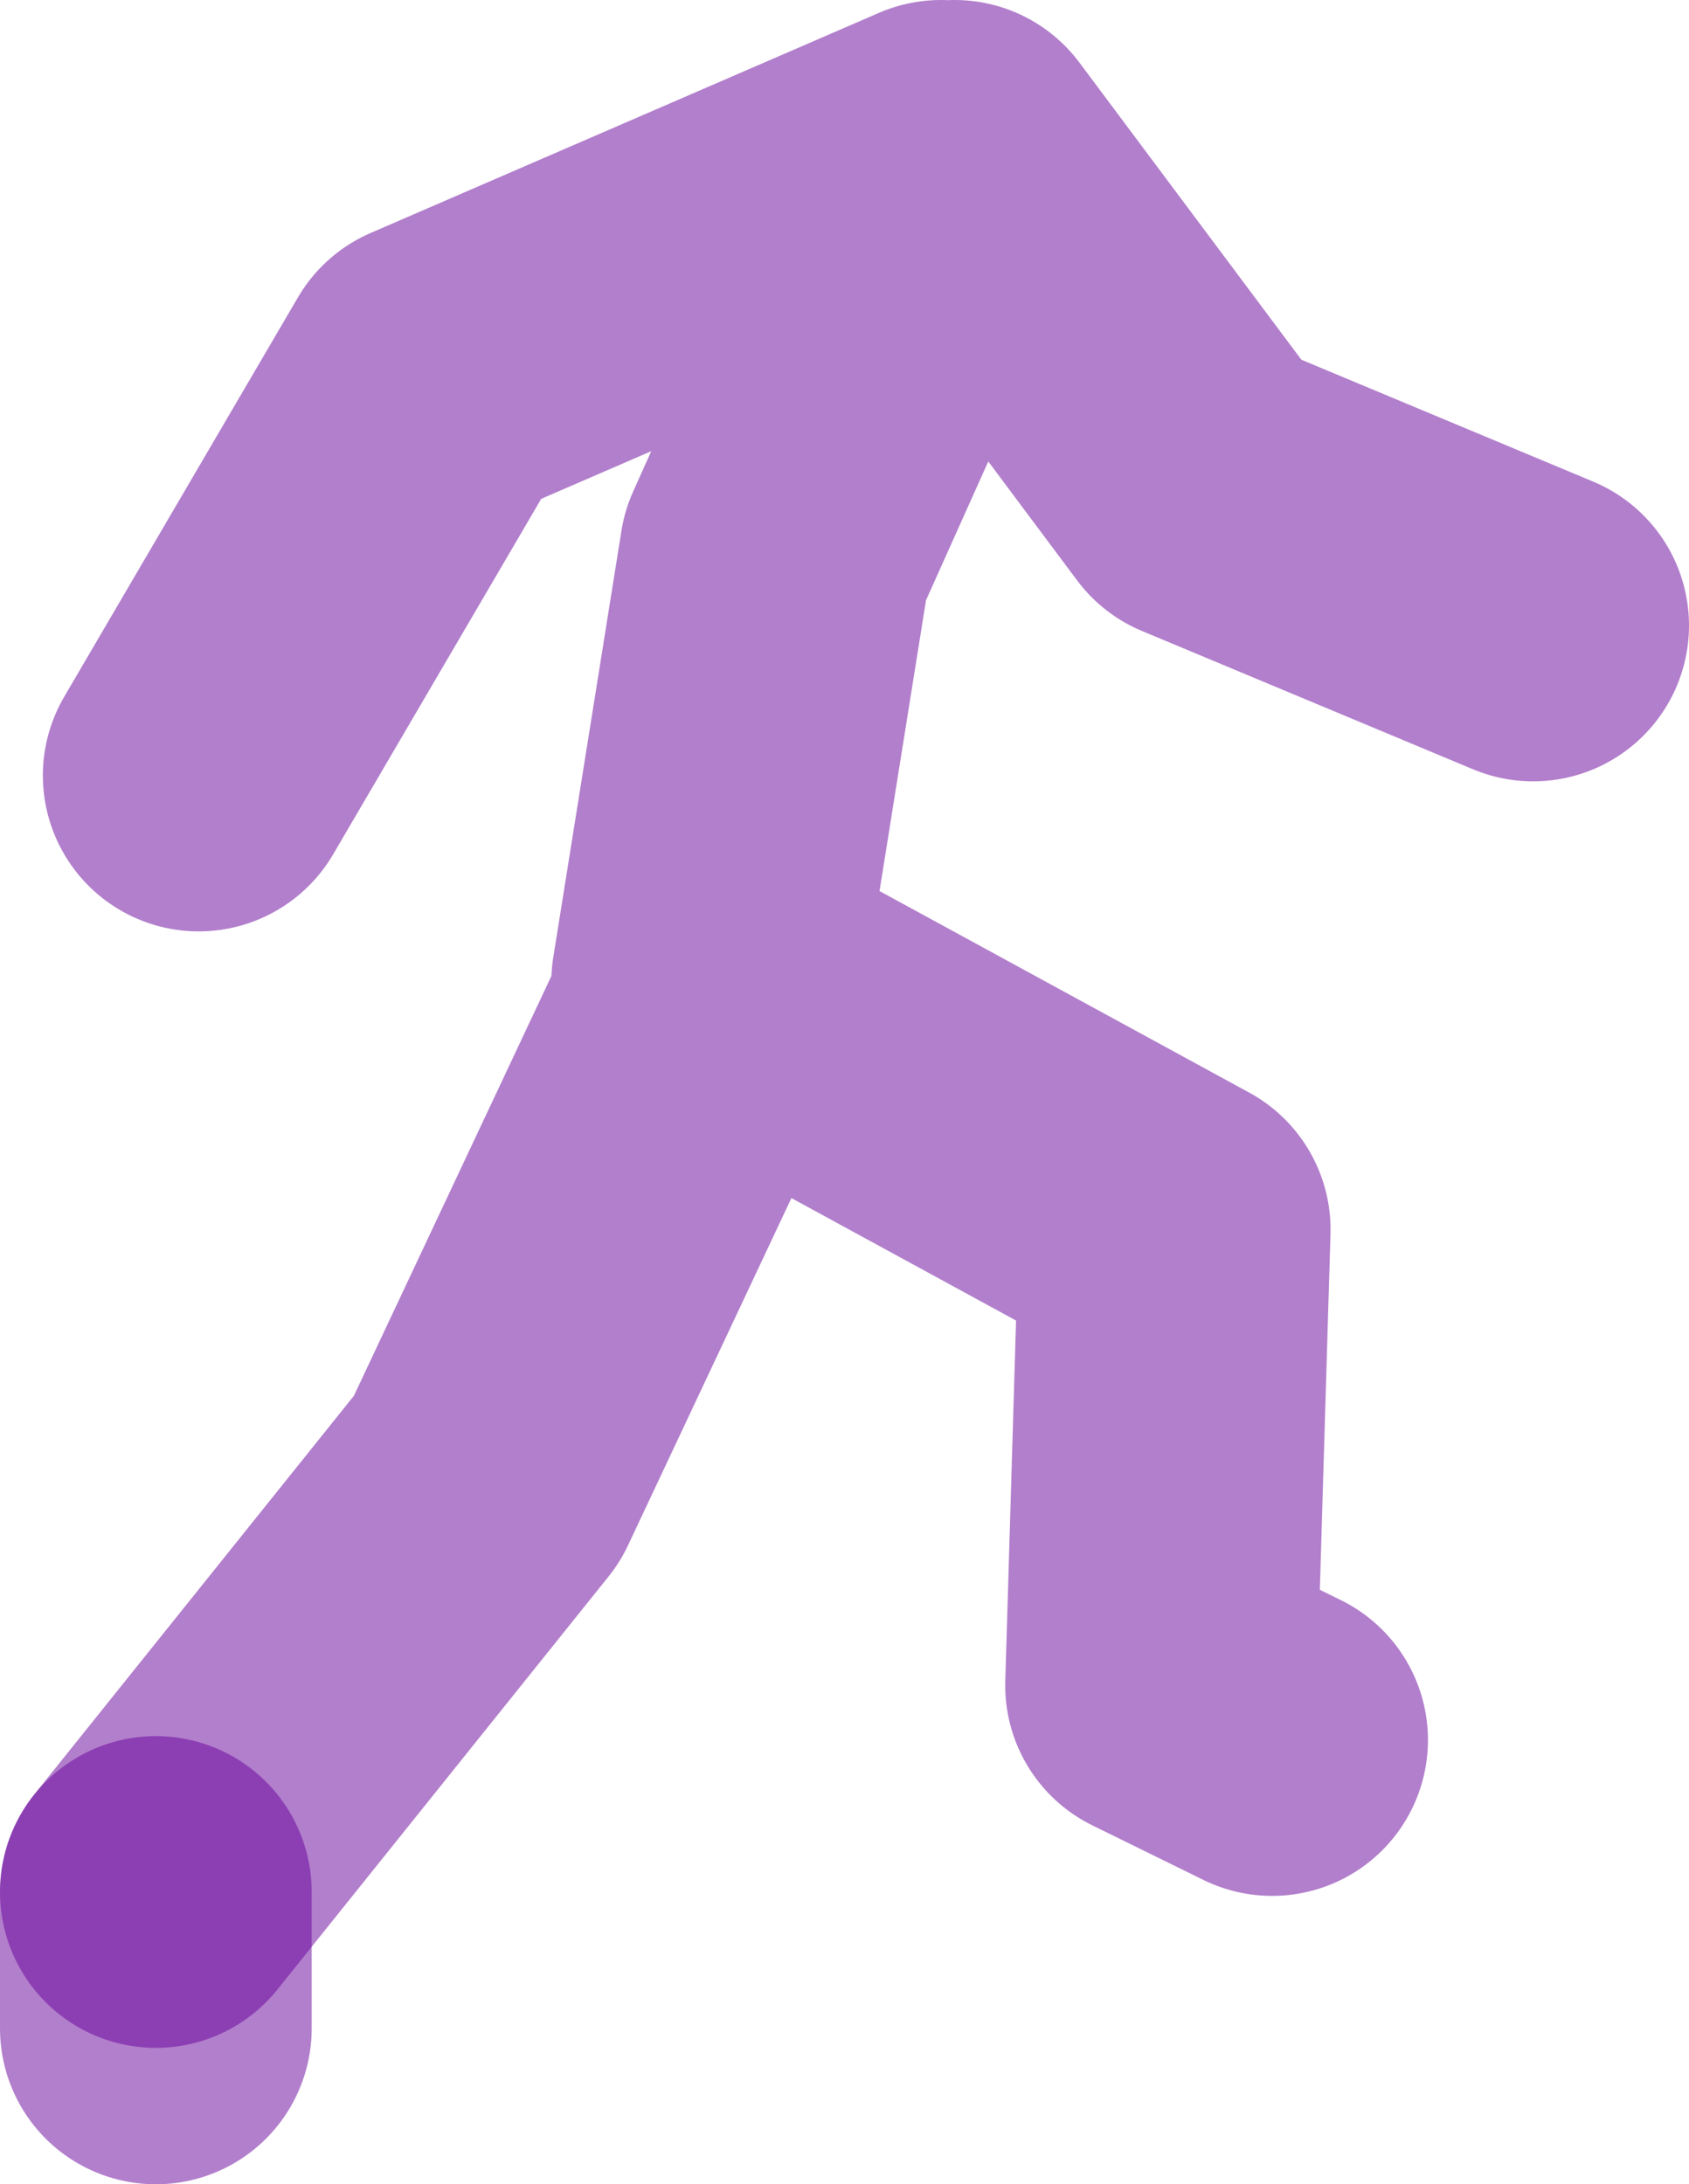<?xml version="1.0" encoding="UTF-8" standalone="no"?>
<svg xmlns:xlink="http://www.w3.org/1999/xlink" height="56.05px" width="43.35px" xmlns="http://www.w3.org/2000/svg">
  <g transform="matrix(1.0, 0.0, 0.0, 1.0, 630.45, -34.7)">
    <path d="M-612.3 59.9 L-610.55 48.95 -605.95 38.7 -599.6 47.2 -591.1 50.75 M-626.45 83.25 L-617.95 72.65 -611.95 59.9 -600.3 66.25 -600.65 77.95 -597.8 79.35 M-606.3 38.7 L-619.35 44.35 -625.35 54.6" fill="none" stroke="#660099" stroke-linecap="round" stroke-linejoin="round" stroke-opacity="0.502" stroke-width="8.0"/>
    <path d="M-626.45 86.75 L-626.45 83.25" fill="none" stroke="#660099" stroke-linecap="round" stroke-linejoin="round" stroke-opacity="0.502" stroke-width="8.0"/>
  </g>
</svg>
